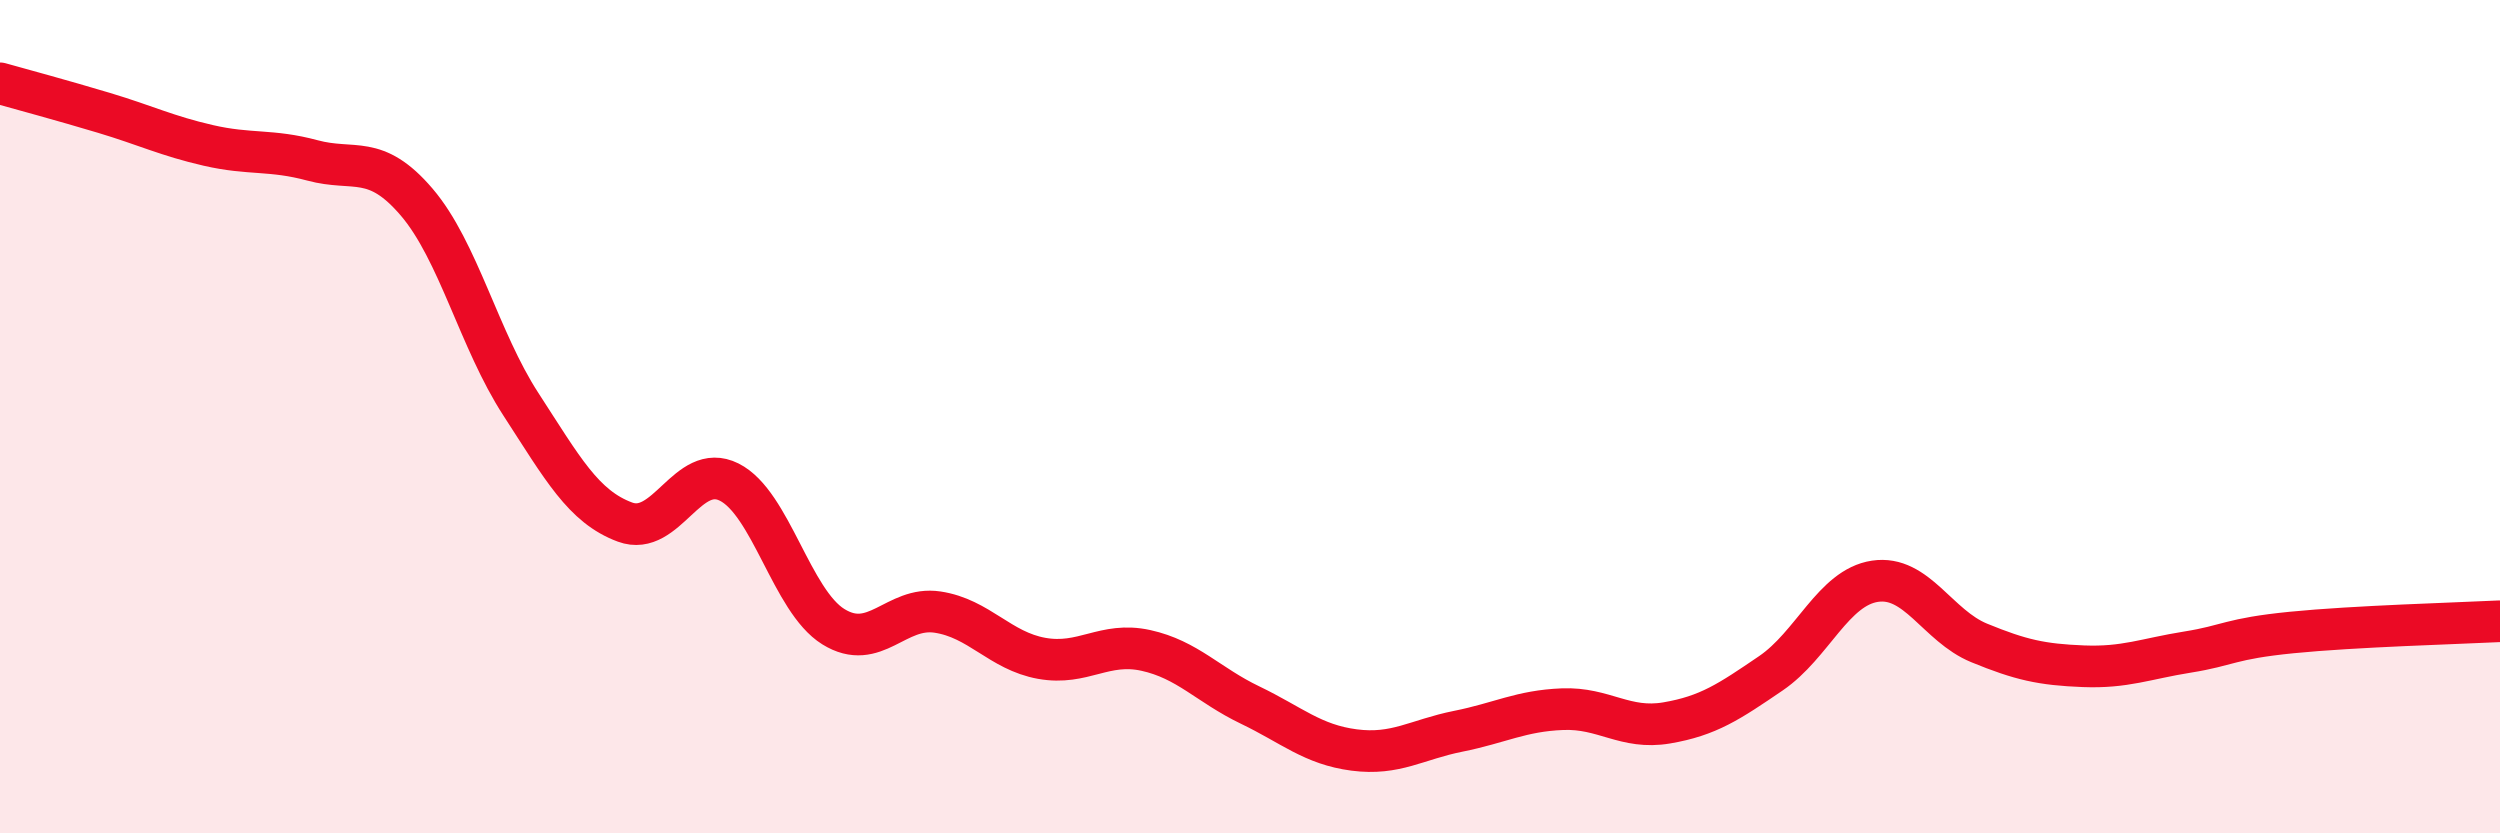 
    <svg width="60" height="20" viewBox="0 0 60 20" xmlns="http://www.w3.org/2000/svg">
      <path
        d="M 0,2 C 0.5,2.14 1.5,2.41 2.5,2.71 C 3.5,3.01 4,3.26 5,3.49 C 6,3.72 6.5,3.58 7.5,3.85 C 8.5,4.12 9,3.68 10,4.85 C 11,6.02 11.5,8.16 12.5,9.7 C 13.5,11.24 14,12.16 15,12.53 C 16,12.9 16.5,11.07 17.5,11.57 C 18.5,12.07 19,14.42 20,15.04 C 21,15.66 21.5,14.54 22.5,14.69 C 23.5,14.84 24,15.62 25,15.8 C 26,15.98 26.5,15.39 27.5,15.61 C 28.5,15.83 29,16.44 30,16.92 C 31,17.4 31.5,17.87 32.5,18 C 33.5,18.13 34,17.75 35,17.55 C 36,17.35 36.5,17.06 37.5,17.02 C 38.5,16.98 39,17.52 40,17.35 C 41,17.18 41.5,16.84 42.5,16.16 C 43.5,15.48 44,14.1 45,13.95 C 46,13.8 46.5,15.02 47.5,15.43 C 48.5,15.84 49,15.95 50,15.99 C 51,16.03 51.5,15.81 52.5,15.65 C 53.5,15.49 53.5,15.33 55,15.18 C 56.5,15.03 59,14.96 60,14.91L60 20L0 20Z"
        fill="#EB0A25"
        opacity="0.1"
        stroke-linecap="round"
        stroke-linejoin="round"
      />
      <path
        d="M 0,2 C 0.5,2.14 1.5,2.41 2.5,2.71 C 3.5,3.01 4,3.26 5,3.49 C 6,3.72 6.5,3.58 7.5,3.85 C 8.5,4.12 9,3.68 10,4.85 C 11,6.02 11.5,8.16 12.5,9.7 C 13.5,11.24 14,12.16 15,12.53 C 16,12.9 16.5,11.07 17.5,11.57 C 18.5,12.07 19,14.42 20,15.04 C 21,15.66 21.5,14.54 22.5,14.69 C 23.5,14.84 24,15.62 25,15.8 C 26,15.98 26.5,15.39 27.5,15.61 C 28.5,15.83 29,16.44 30,16.92 C 31,17.4 31.5,17.87 32.5,18 C 33.5,18.13 34,17.75 35,17.55 C 36,17.35 36.5,17.06 37.5,17.02 C 38.5,16.98 39,17.52 40,17.35 C 41,17.18 41.5,16.84 42.5,16.16 C 43.5,15.48 44,14.1 45,13.95 C 46,13.8 46.5,15.02 47.5,15.43 C 48.5,15.84 49,15.95 50,15.99 C 51,16.03 51.5,15.81 52.5,15.65 C 53.5,15.49 53.5,15.33 55,15.18 C 56.5,15.03 59,14.96 60,14.91"
        stroke="#EB0A25"
        stroke-width="1"
        fill="none"
        stroke-linecap="round"
        stroke-linejoin="round"
      />
    </svg>
  